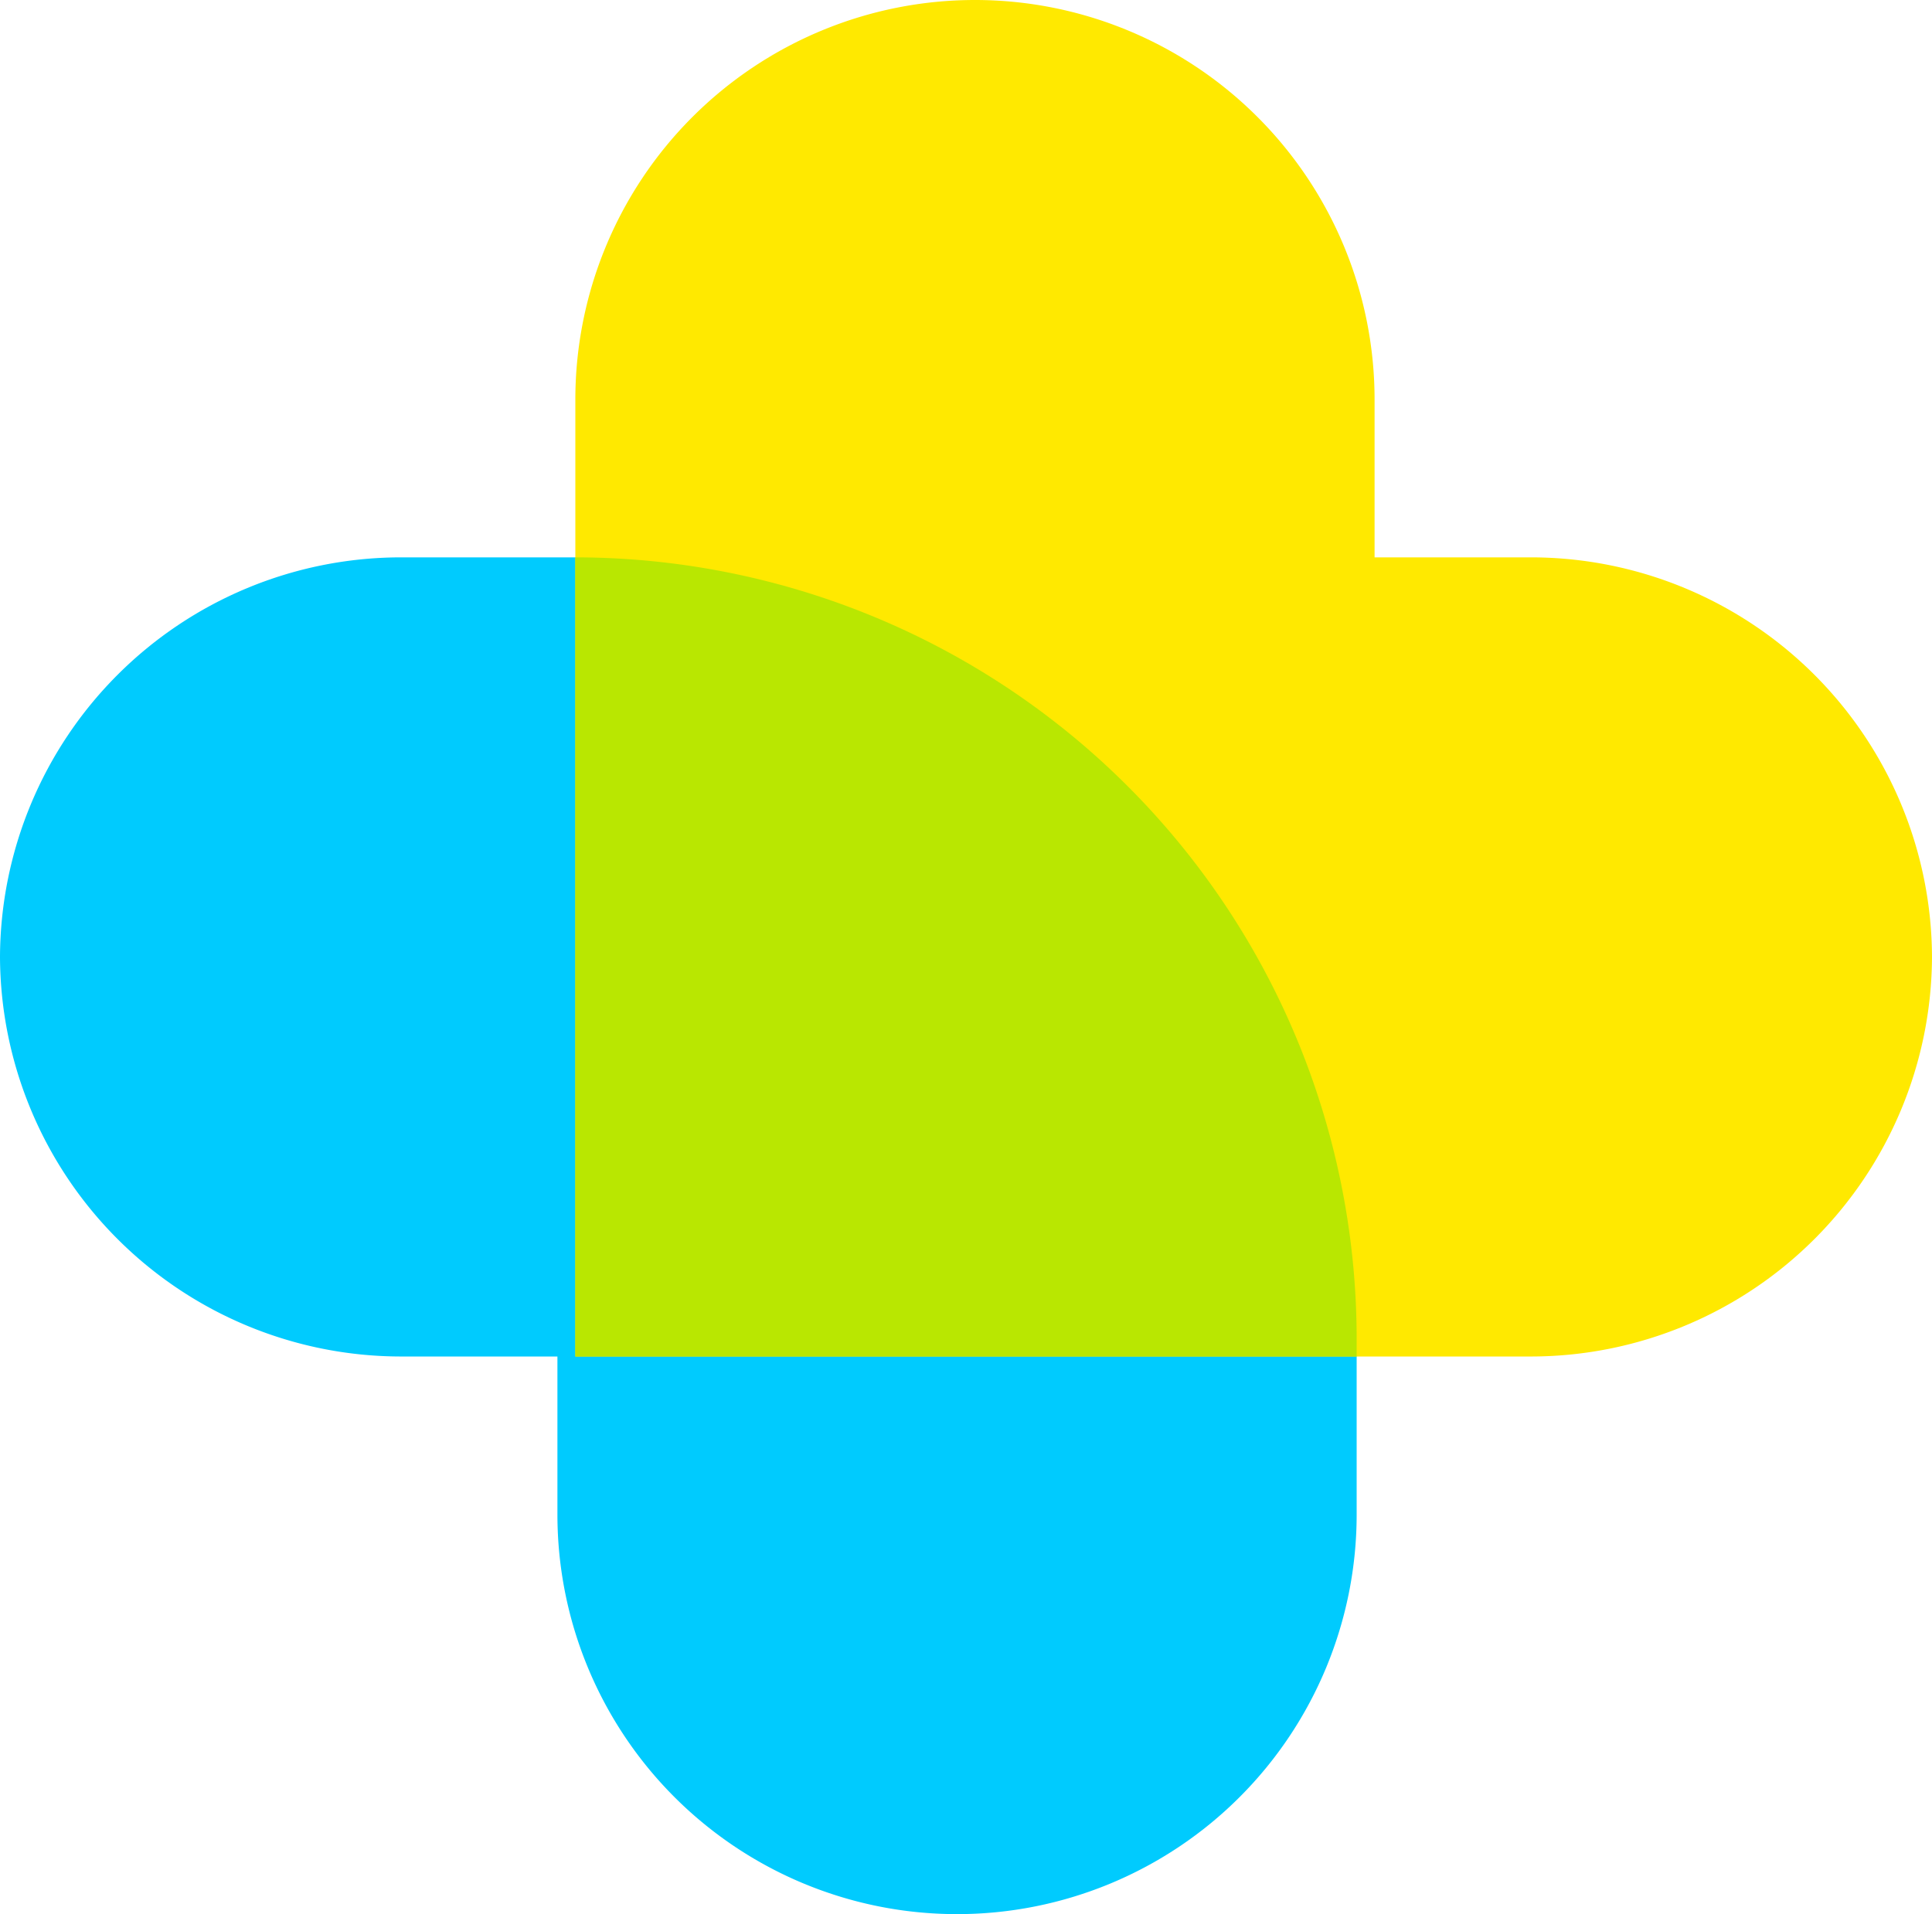 <?xml version="1.0" encoding="UTF-8"?> <svg xmlns="http://www.w3.org/2000/svg" viewBox="0 0 72.23 71.57"> <defs> <style>.cls-1{isolation:isolate;}.cls-2{fill:#00cbfe;}.cls-3{fill:#ffe900;}.cls-4{fill:#b9e701;mix-blend-mode:multiply;}</style> </defs> <title>logo</title> <g class="cls-1"> <g id="Слой_1" data-name="Слой 1"> <path class="cls-2" d="M0,35.78A15,15,0,0,0,14.94,50.72h5.9v5.91a14.94,14.94,0,0,0,29.88,0V20.84H14.94A15,15,0,0,0,0,35.78Z"></path> <path class="cls-3" d="M72.23,35.78A15,15,0,0,0,57.29,20.84h-5.9v-5.9a14.94,14.94,0,1,0-29.88,0V50.72H57.29A15,15,0,0,0,72.23,35.78Z"></path> <path class="cls-4" d="M21.51,50.72H50.72v-.66A29.22,29.22,0,0,0,21.51,20.84h0Z"></path> </g> </g> </svg> 